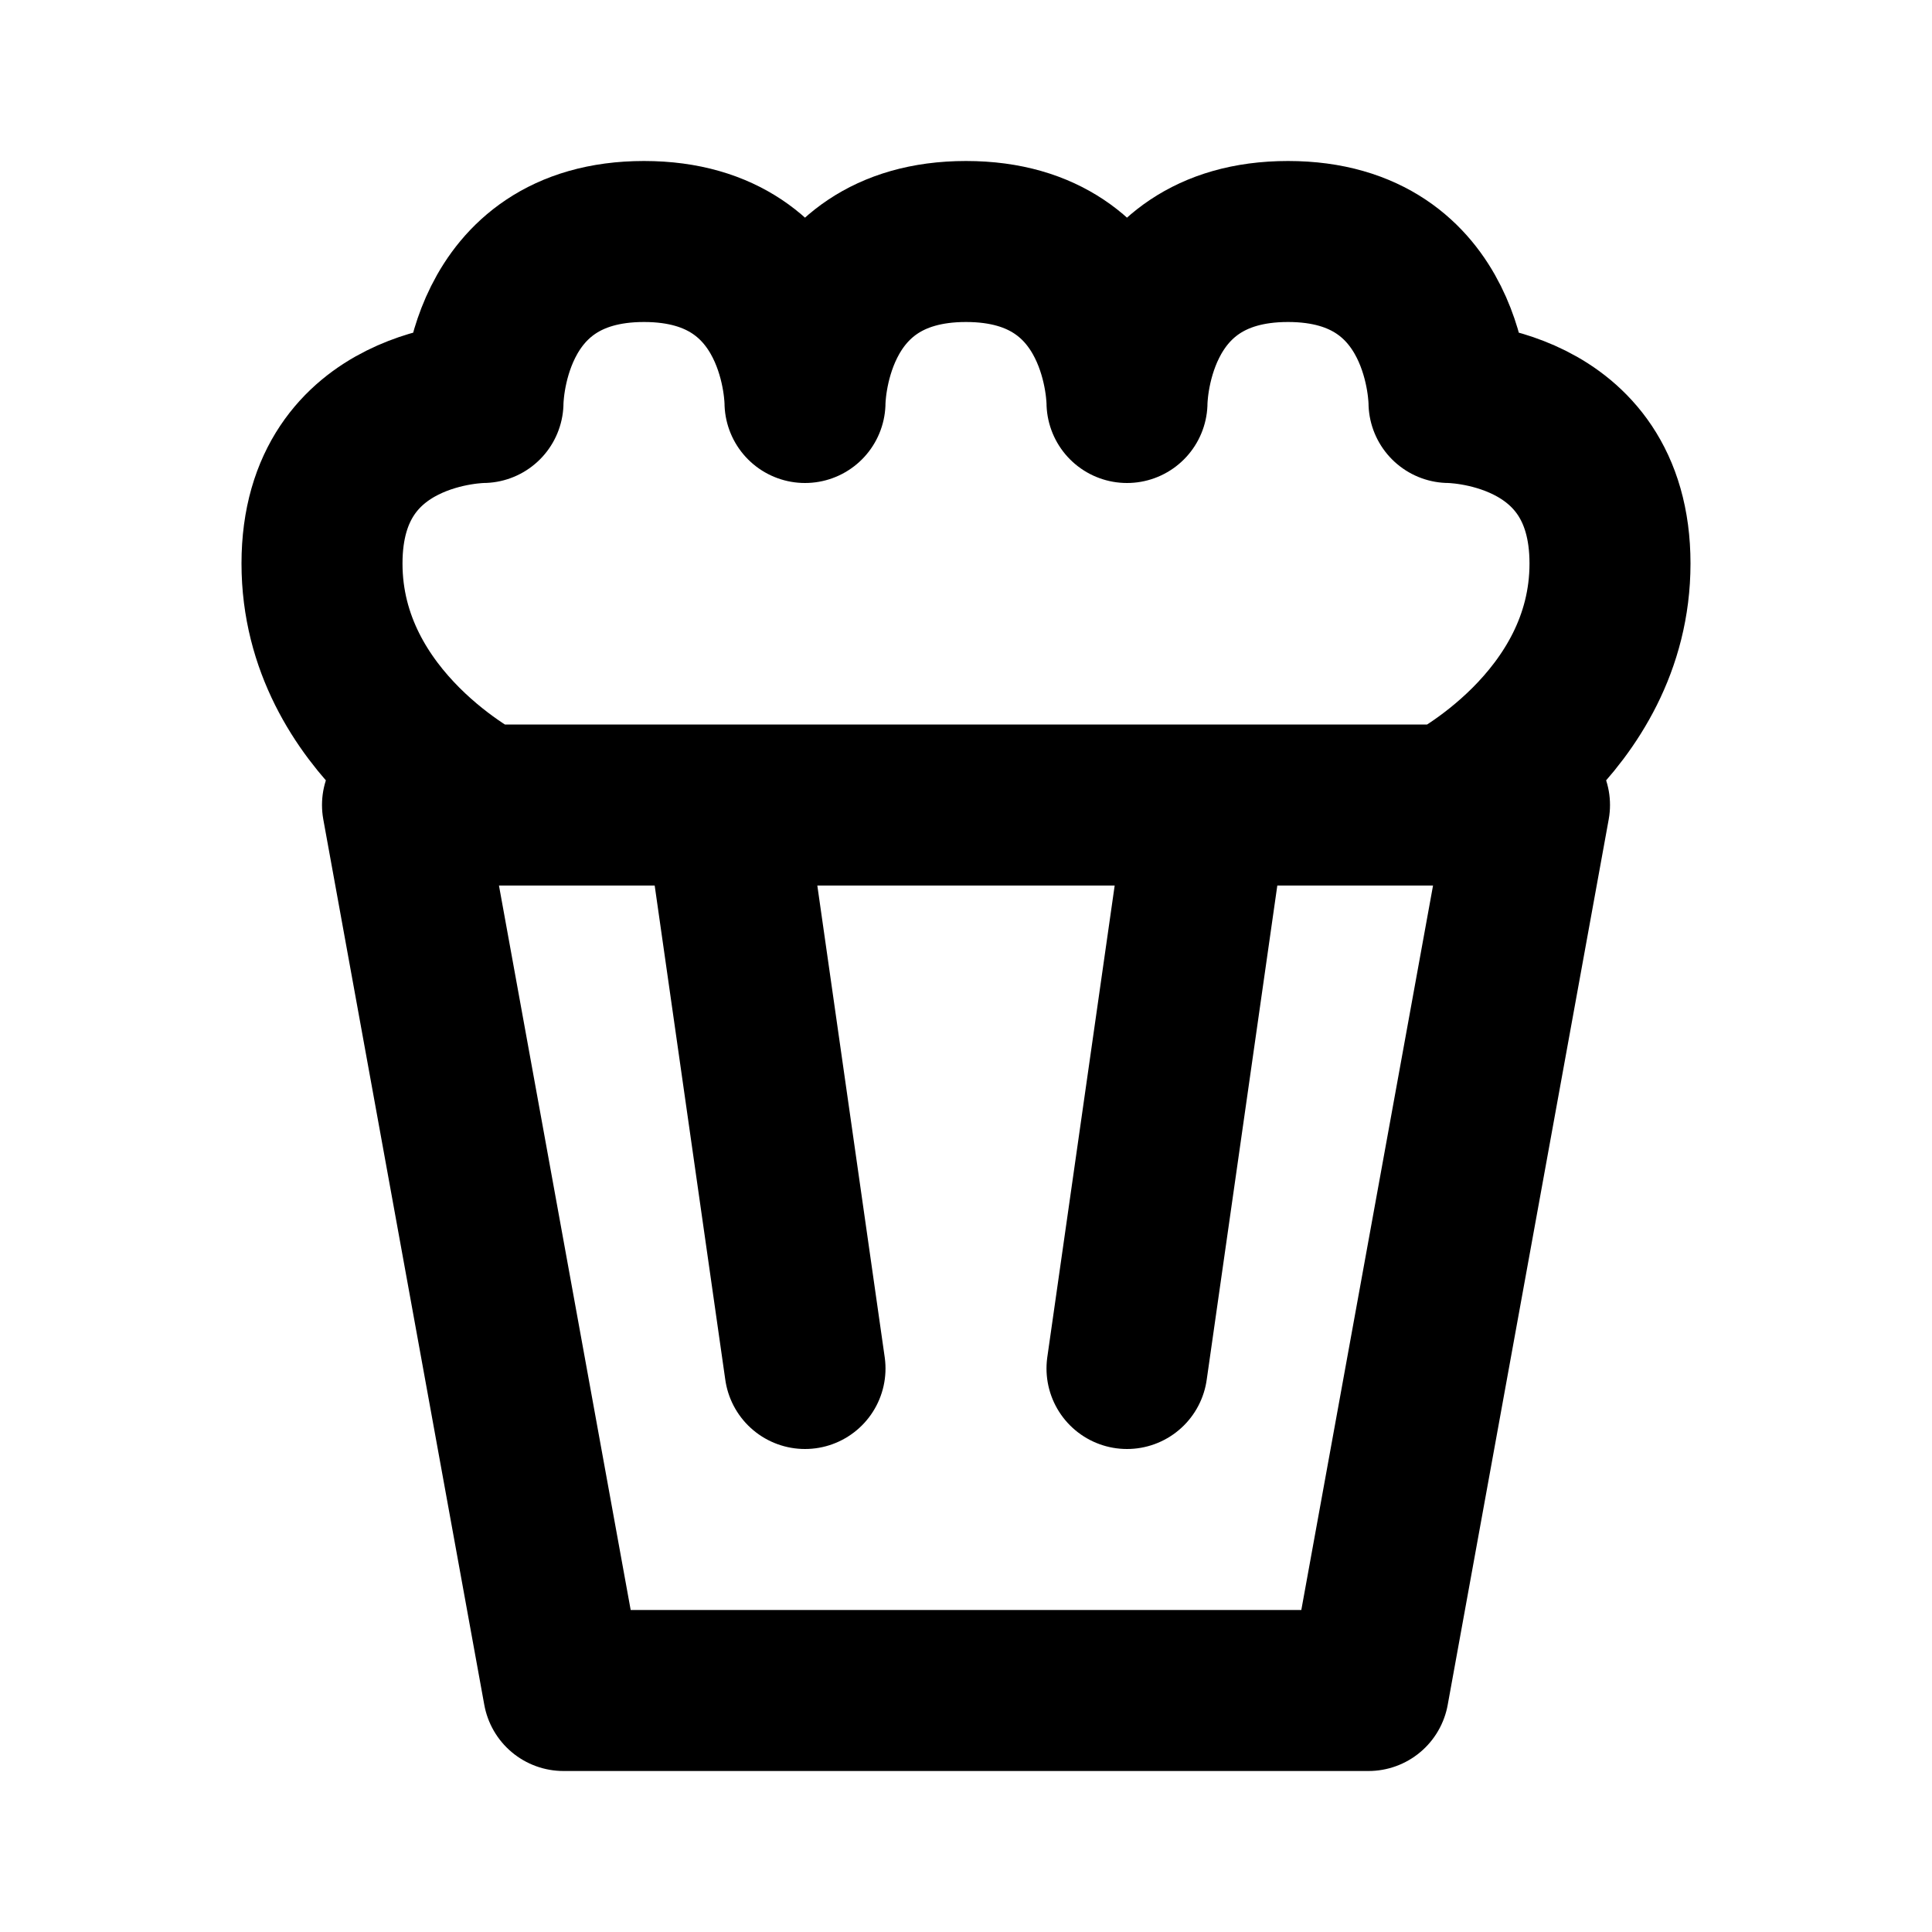 <svg xmlns="http://www.w3.org/2000/svg" viewBox="0 0 24 24" width="1em" height="1em">
<path fill="none" stroke="currentColor" stroke-linecap="round" stroke-linejoin="round" stroke-width="2" d="M5 10L19 10L17 21L7 21L5 10ZM9 10L10 17M15 10L14 17M6 10C6 10 4 9 4 7C4 5 6 5 6 5C6 5 6 3 8 3C10 3 10 5 10 5C10 5 10 3 12 3C14 3 14 5 14 5C14 5 14 3 16 3C18 3 18 5 18 5C18 5 20 5 20 7C20 9 18 10 18 10"/>
</svg>